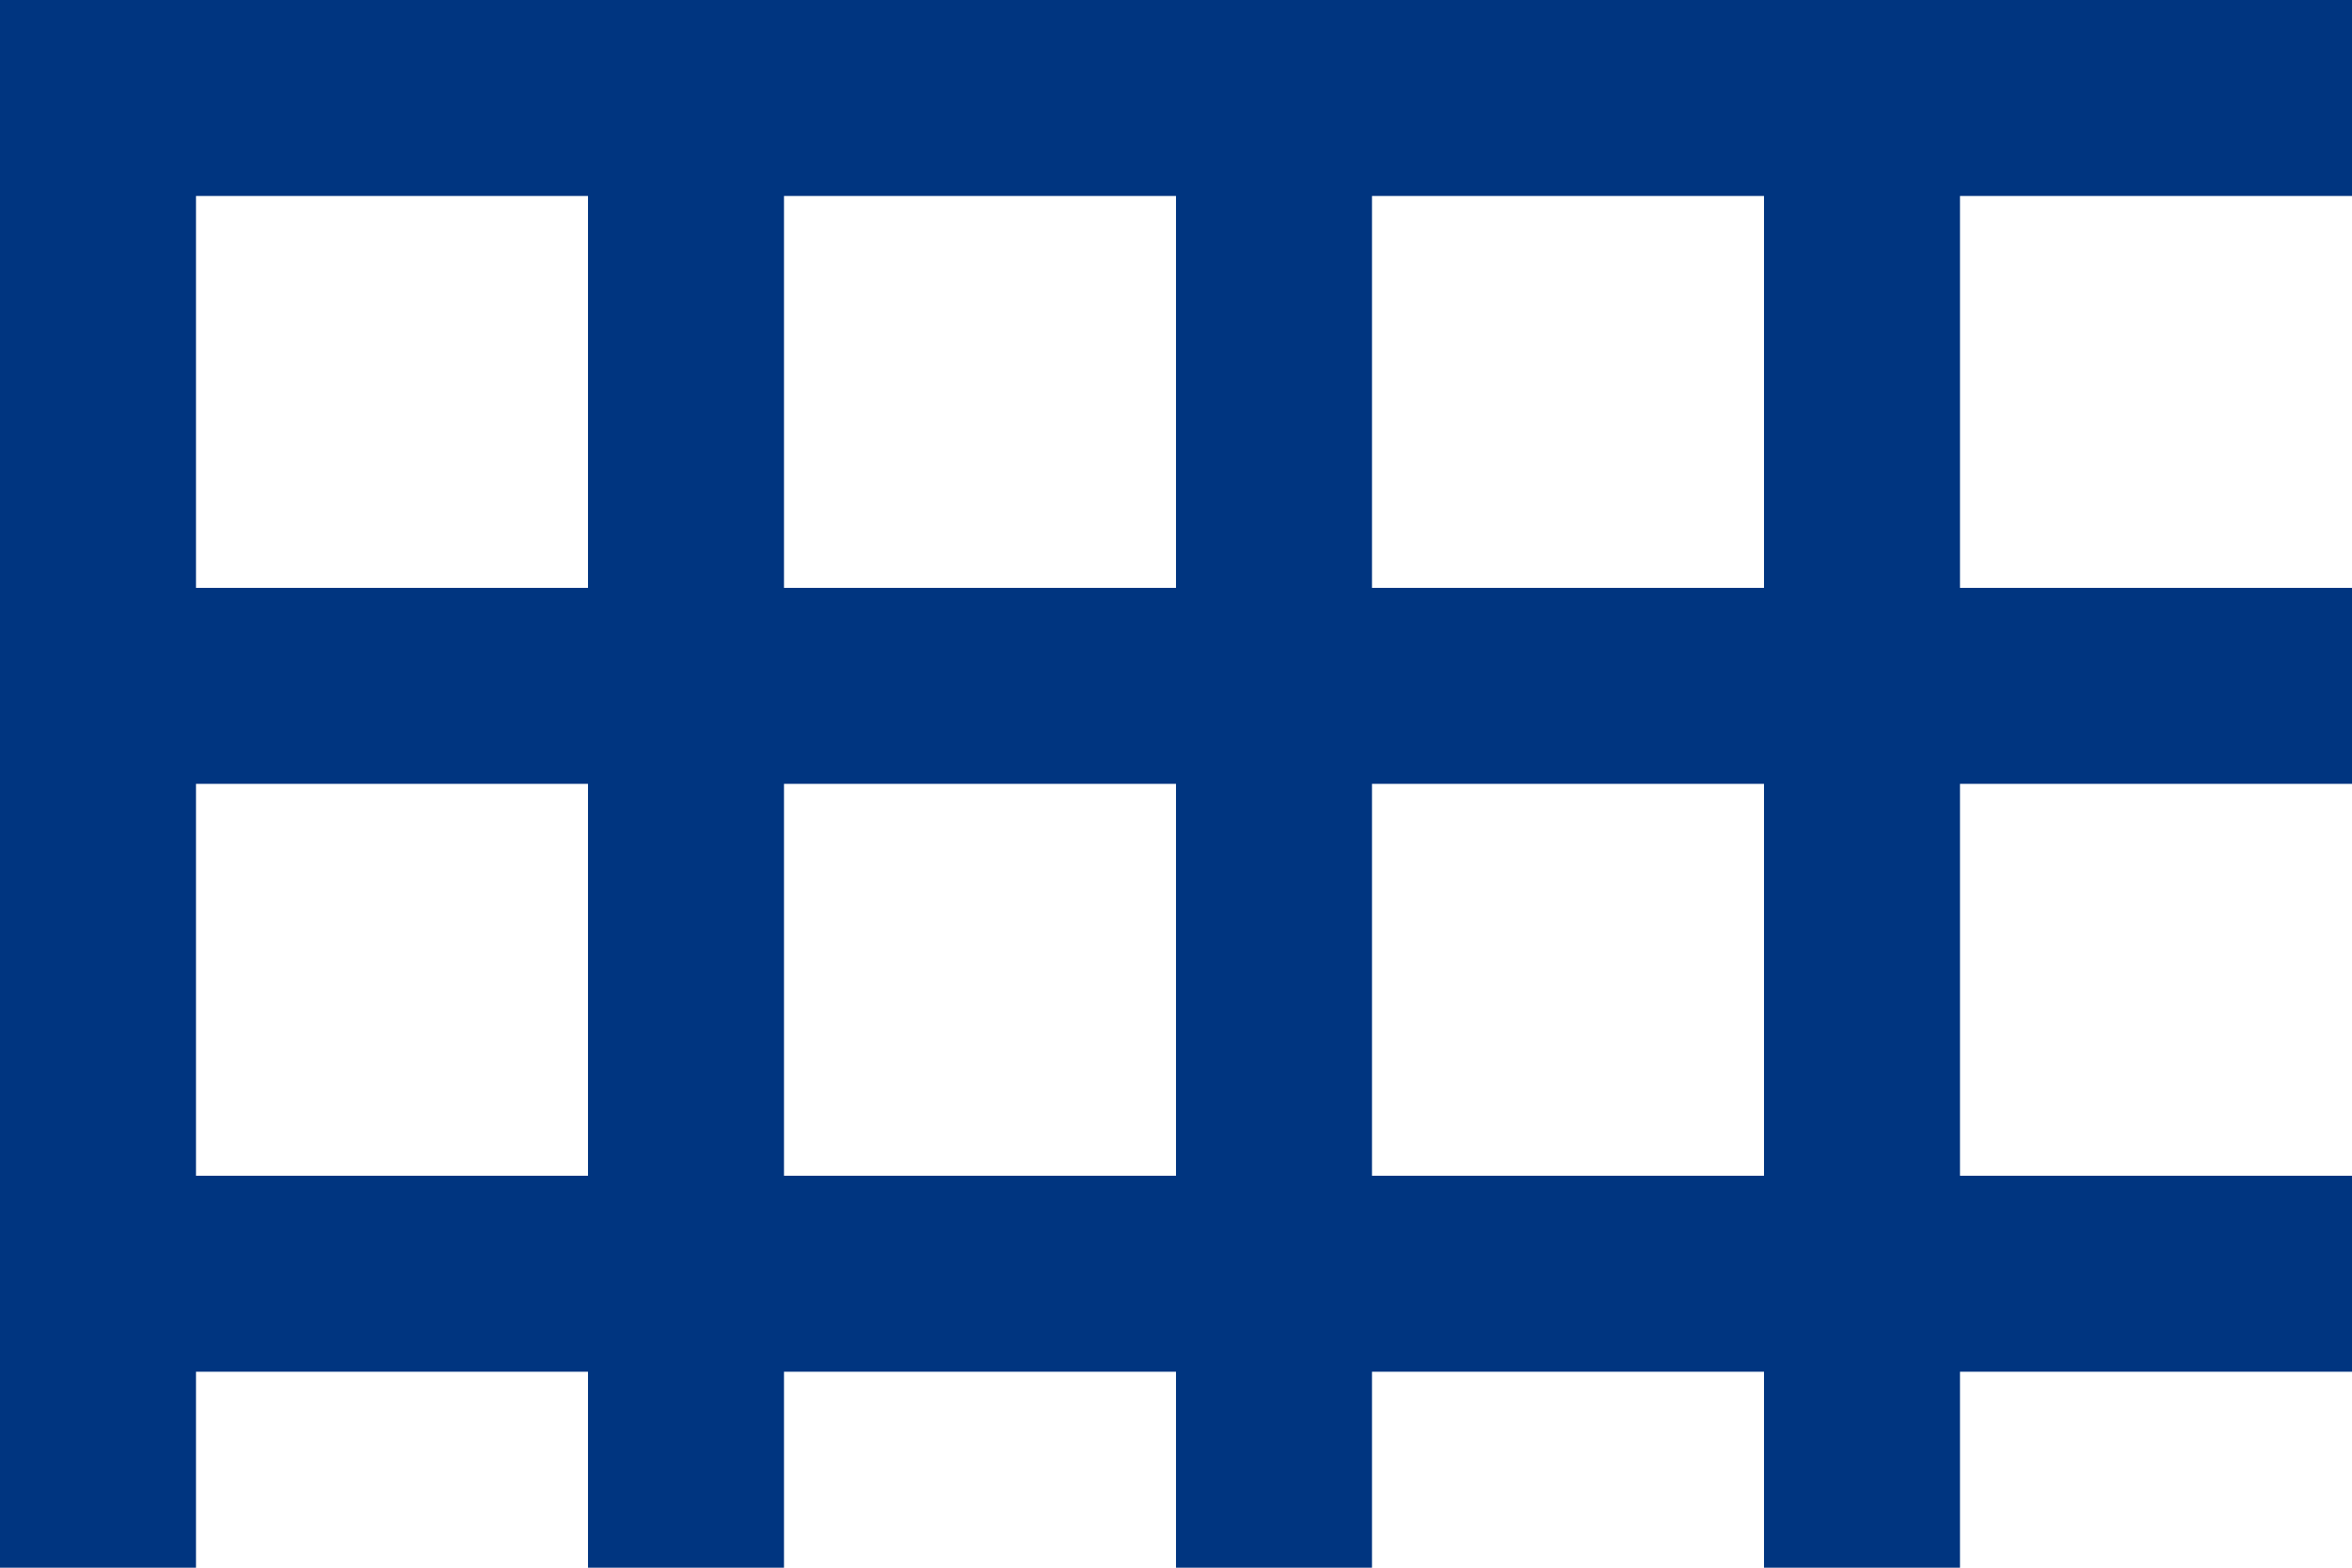 <svg width="24" height="16" viewBox="0 0 24 16" xmlns="http://www.w3.org/2000/svg">
  <rect width="24" height="16" fill="white"/>
  <rect width="24" height="2" fill="#003580"/>
  <rect y="6" width="24" height="2" fill="#003580"/>
  <rect y="12" width="24" height="2" fill="#003580"/>
  <rect width="2" height="16" fill="#003580"/>
  <rect x="6" width="2" height="16" fill="#003580"/>
  <rect x="12" width="2" height="16" fill="#003580"/>
  <rect x="18" width="2" height="16" fill="#003580"/>
</svg>
